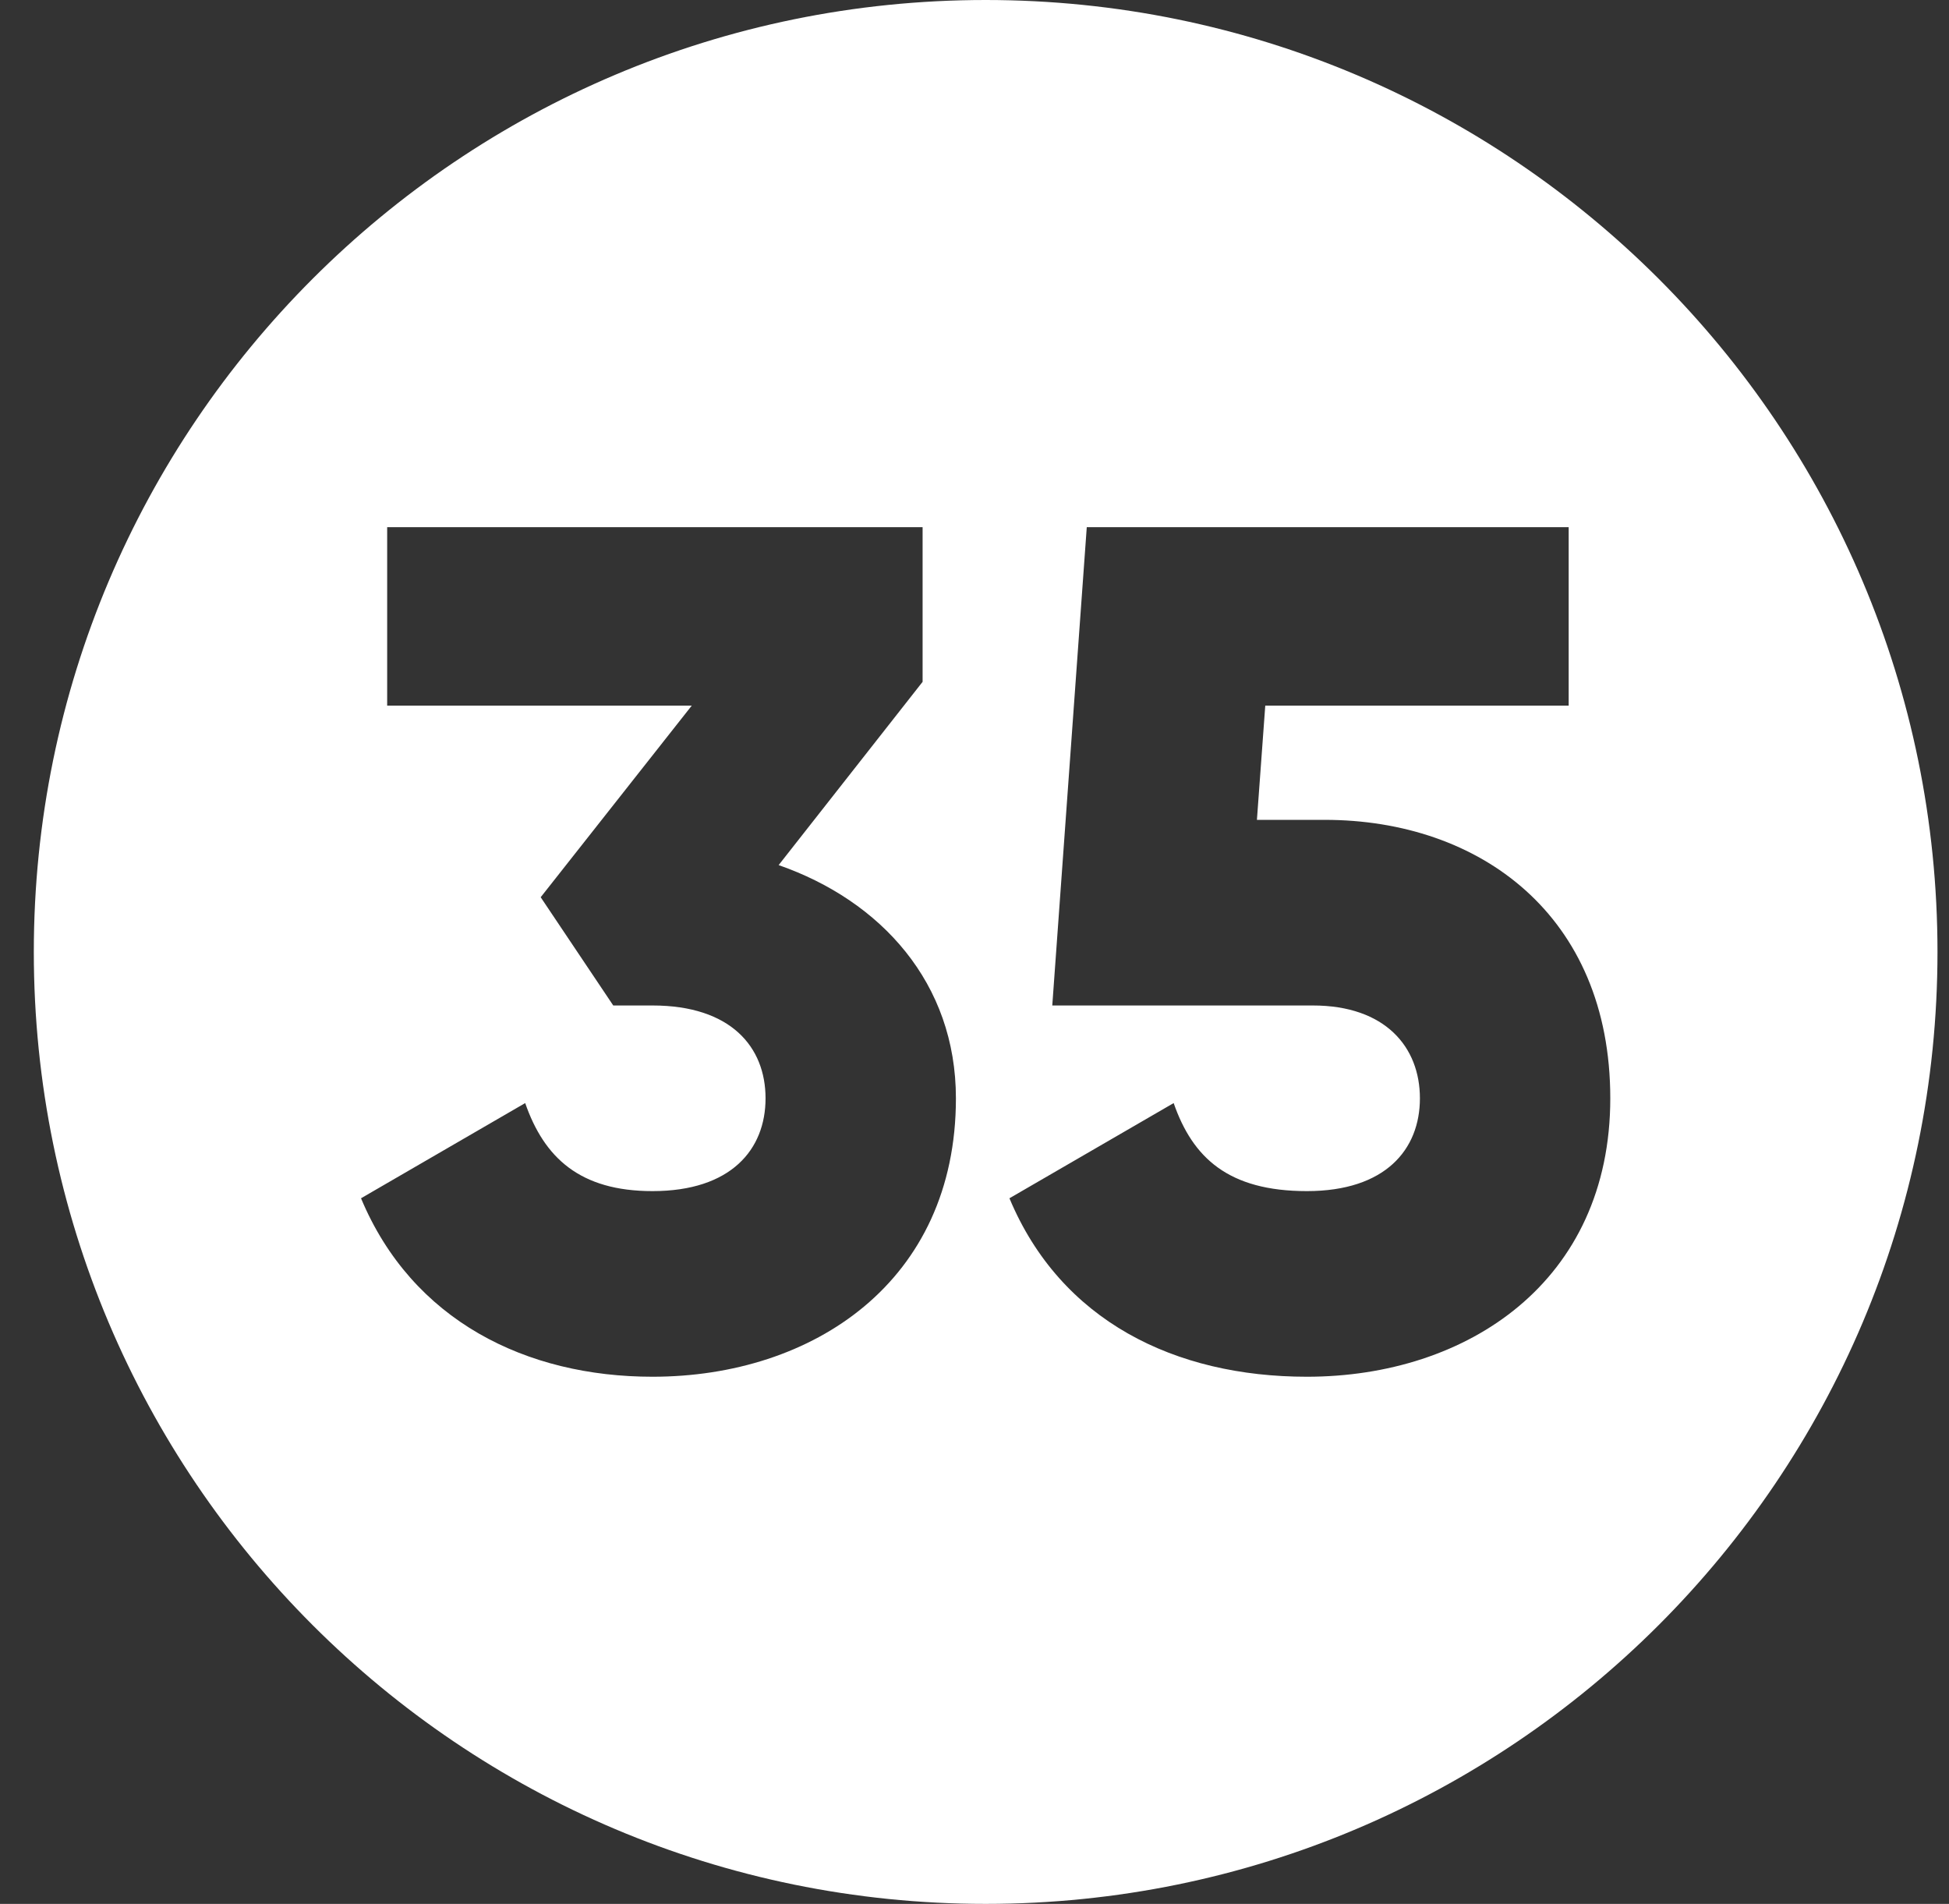 <?xml version="1.0" encoding="UTF-8"?>
<svg xmlns="http://www.w3.org/2000/svg" width="43" height="42" viewBox="0 0 43 42" fill="none">
  <rect x="0" y="0" width="43" height="42" fill="#333333" stroke="none"/>
  <path d="M21.746 0C10.148 0 0.746 9.402 0.746 21C0.746 32.598 10.148 42 21.746 42C33.344 42 42.746 32.598 42.746 21C42.746 9.402 33.344 0 21.746 0ZM14.396 30.371C11.614 30.371 9.094 29.137 7.965 26.434L11.587 24.334C12.007 25.541 12.795 26.276 14.396 26.276C16.129 26.276 16.89 25.358 16.89 24.229C16.89 23.1 16.129 22.181 14.396 22.181H13.53L11.929 19.793L15.262 15.566H8.542V11.629H20.355V15.041L17.179 19.084C19.436 19.871 21.09 21.683 21.09 24.229C21.09 28.271 17.94 30.371 14.396 30.371ZM28.834 30.371C25.92 30.371 23.4 29.137 22.271 26.434L25.894 24.334C26.314 25.541 27.101 26.276 28.834 26.276C30.566 26.276 31.327 25.358 31.327 24.229C31.327 23.1 30.566 22.181 28.965 22.181H23.216L23.977 11.629H34.609V15.566H27.915L27.731 18.086H29.227C32.64 18.086 35.527 20.186 35.527 24.229C35.527 28.271 32.377 30.371 28.834 30.371Z" fill="white"></path>
</svg>
